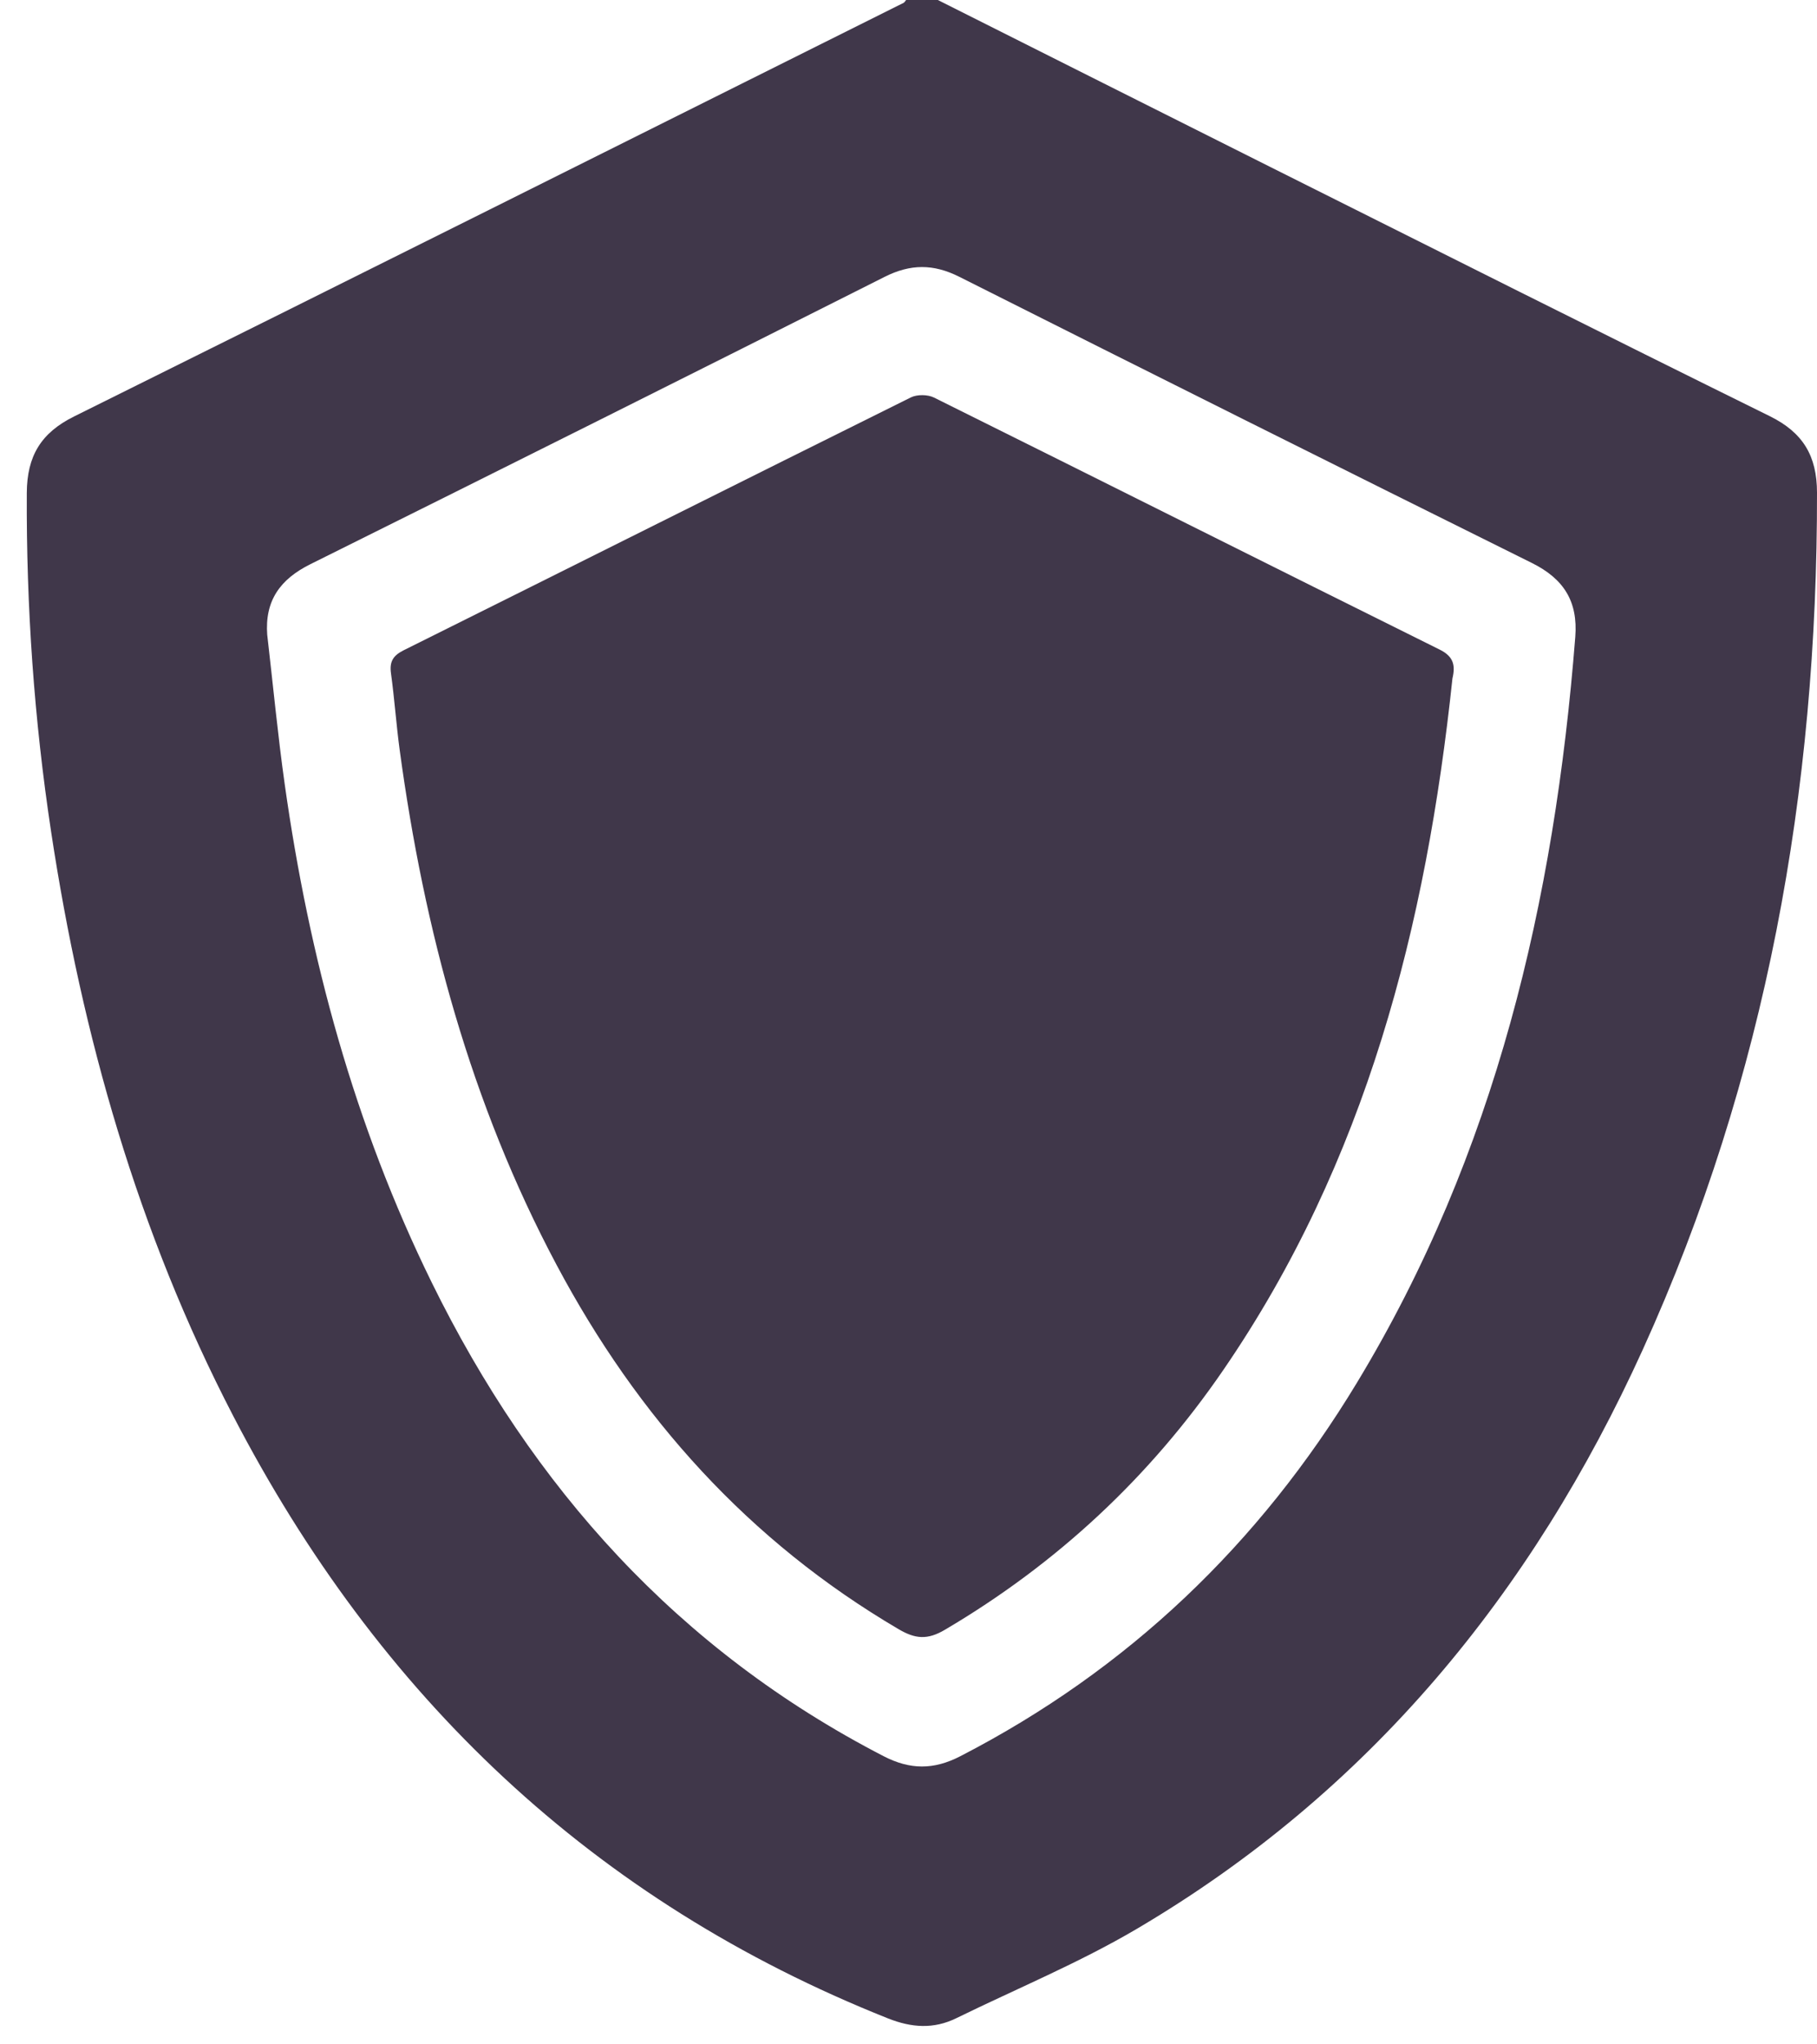 <?xml version="1.0" encoding="UTF-8"?>
<svg xmlns="http://www.w3.org/2000/svg" width="56" height="63" viewBox="0 0 56 63" fill="none">
  <path d="M28.904 -0C32.311 1.711 35.714 3.424 39.122 5.131C44.26 7.703 49.391 10.283 54.543 12.824C55.568 13.329 55.998 14.048 56 15.179C56.013 24.355 54.438 33.212 50.626 41.6C47.219 49.097 42.193 55.225 35.034 59.442C33.258 60.489 31.331 61.284 29.475 62.193C28.772 62.537 28.093 62.488 27.363 62.198C18.271 58.578 11.663 52.262 7.188 43.635C4.249 37.971 2.529 31.921 1.576 25.636C1.051 22.173 0.808 18.691 0.826 15.187C0.833 14.056 1.26 13.341 2.283 12.834C10.814 8.602 19.33 4.34 27.848 0.088C27.881 0.071 27.9 0.031 27.926 -0C28.252 -0 28.577 -0 28.903 -0H28.904ZM8.237 19.57C8.415 21.104 8.56 22.641 8.775 24.168C9.527 29.507 10.92 34.664 13.305 39.52C16.411 45.847 20.906 50.852 27.232 54.119C28.049 54.541 28.776 54.544 29.594 54.122C34.772 51.452 38.816 47.576 41.818 42.615C46.093 35.554 47.911 27.762 48.55 19.629C48.636 18.527 48.191 17.836 47.215 17.35C41.324 14.426 35.442 11.486 29.568 8.531C28.769 8.128 28.06 8.13 27.26 8.534C21.371 11.502 15.472 14.45 9.567 17.386C8.633 17.85 8.157 18.511 8.236 19.568L8.237 19.57Z" fill="#40374A"></path>
  <path d="M44.764 20.91C43.959 28.523 42.106 35.802 37.698 42.225C35.436 45.524 32.574 48.189 29.12 50.225C28.582 50.543 28.206 50.507 27.694 50.205C23.078 47.495 19.651 43.674 17.154 38.98C14.507 34.008 13.072 28.662 12.318 23.11C12.212 22.326 12.158 21.534 12.05 20.75C12.001 20.395 12.109 20.206 12.437 20.041C17.651 17.446 22.857 14.835 28.072 12.247C28.266 12.151 28.594 12.155 28.789 12.253C33.989 14.835 39.175 17.44 44.374 20.02C44.801 20.232 44.86 20.506 44.764 20.908V20.91Z" fill="#40374A"></path>
</svg>
